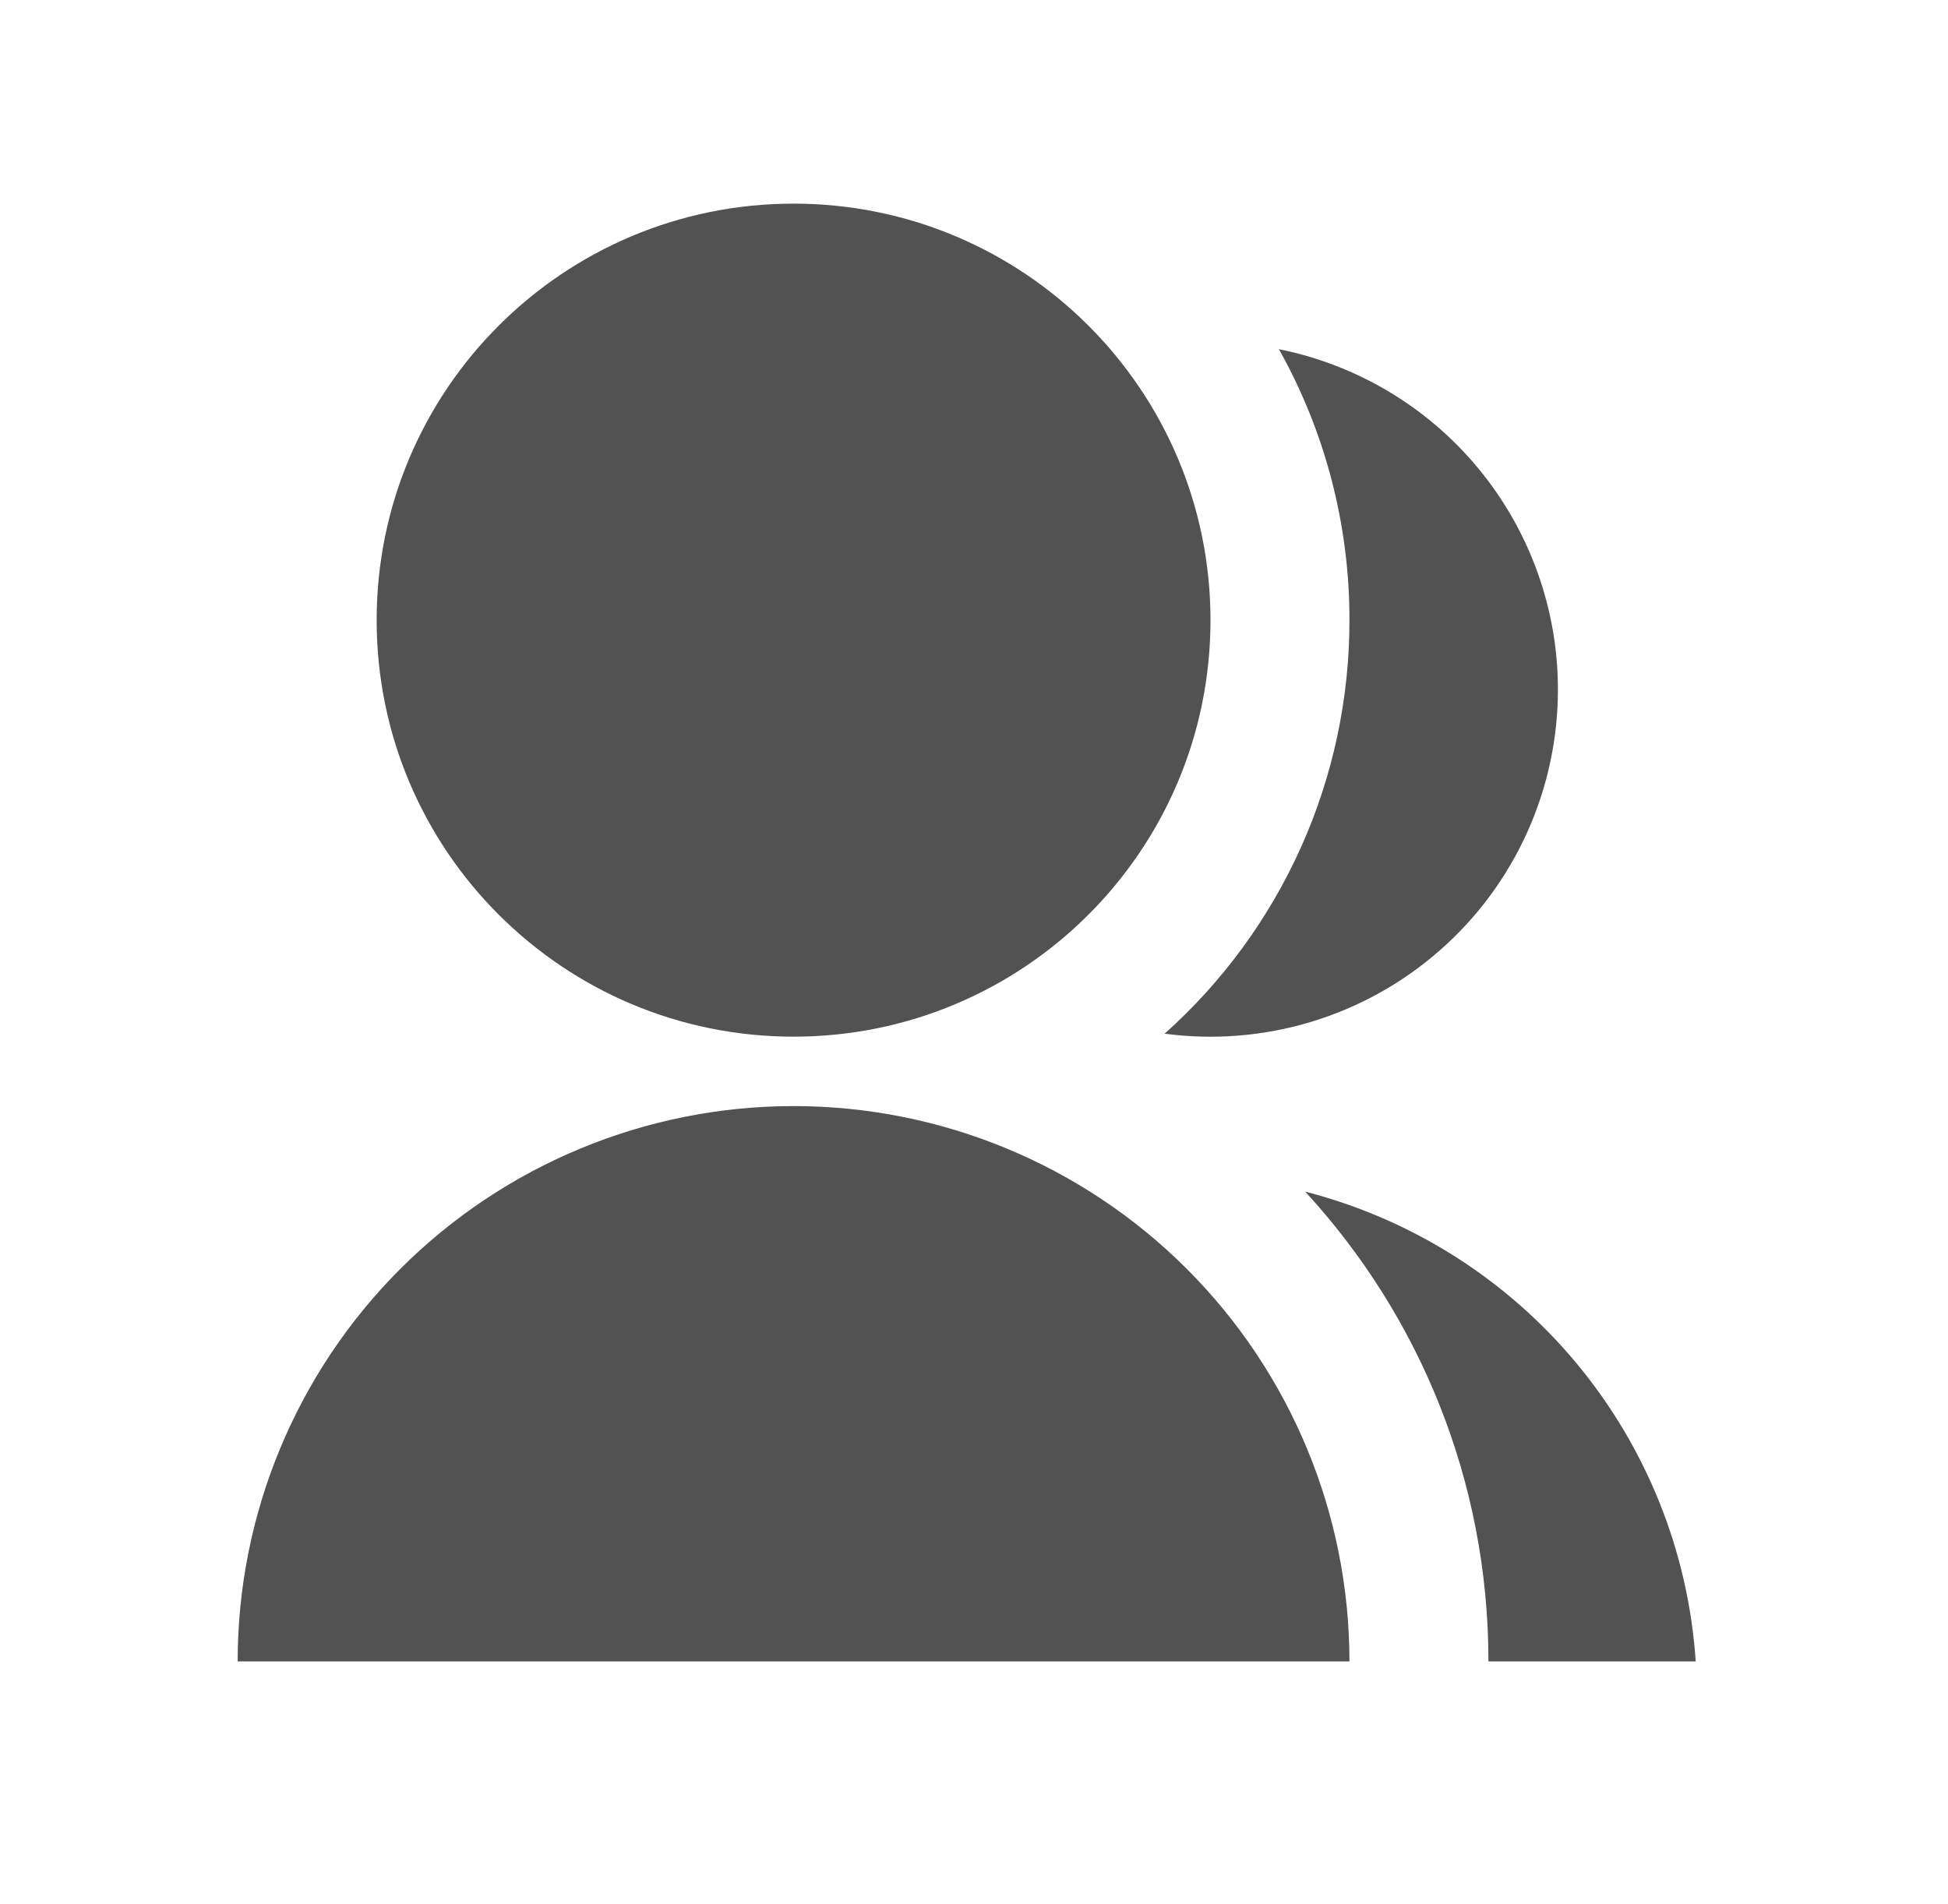 <svg width="45" height="44" viewBox="0 0 45 44" fill="none" xmlns="http://www.w3.org/2000/svg">
<g clip-path="url(#clip0_7205_4052)">
<path d="M5.49 38.387C5.49 34.984 6.843 31.72 9.251 29.314C11.66 26.908 14.926 25.556 18.332 25.556C21.738 25.556 25.004 26.908 27.412 29.314C29.82 31.72 31.173 34.984 31.173 38.387H5.49ZM18.332 23.952C13.011 23.952 8.701 19.645 8.701 14.329C8.701 9.012 13.011 4.705 18.332 4.705C23.653 4.705 27.963 9.012 27.963 14.329C27.963 19.645 23.653 23.952 18.332 23.952ZM30.151 27.533C32.606 28.164 34.8 29.552 36.42 31.501C38.039 33.45 39.003 35.859 39.172 38.387H34.384C34.384 34.201 32.779 30.39 30.151 27.533ZM26.904 23.883C28.249 22.681 29.324 21.208 30.06 19.562C30.796 17.915 31.175 16.132 31.173 14.329C31.177 12.137 30.616 9.981 29.544 8.068C31.362 8.433 32.998 9.416 34.173 10.85C35.347 12.284 35.989 14.079 35.989 15.932C35.989 17.075 35.745 18.205 35.273 19.245C34.801 20.286 34.112 21.214 33.251 21.967C32.391 22.72 31.38 23.28 30.285 23.611C29.19 23.941 28.037 24.034 26.904 23.883Z" fill="#525252"/>
</g>
<defs>
<clipPath id="clip0_7205_4052">
<rect width="35.455" height="35.455" fill="white" transform="translate(4.604 3.818)"/>
</clipPath>
</defs>
</svg>
